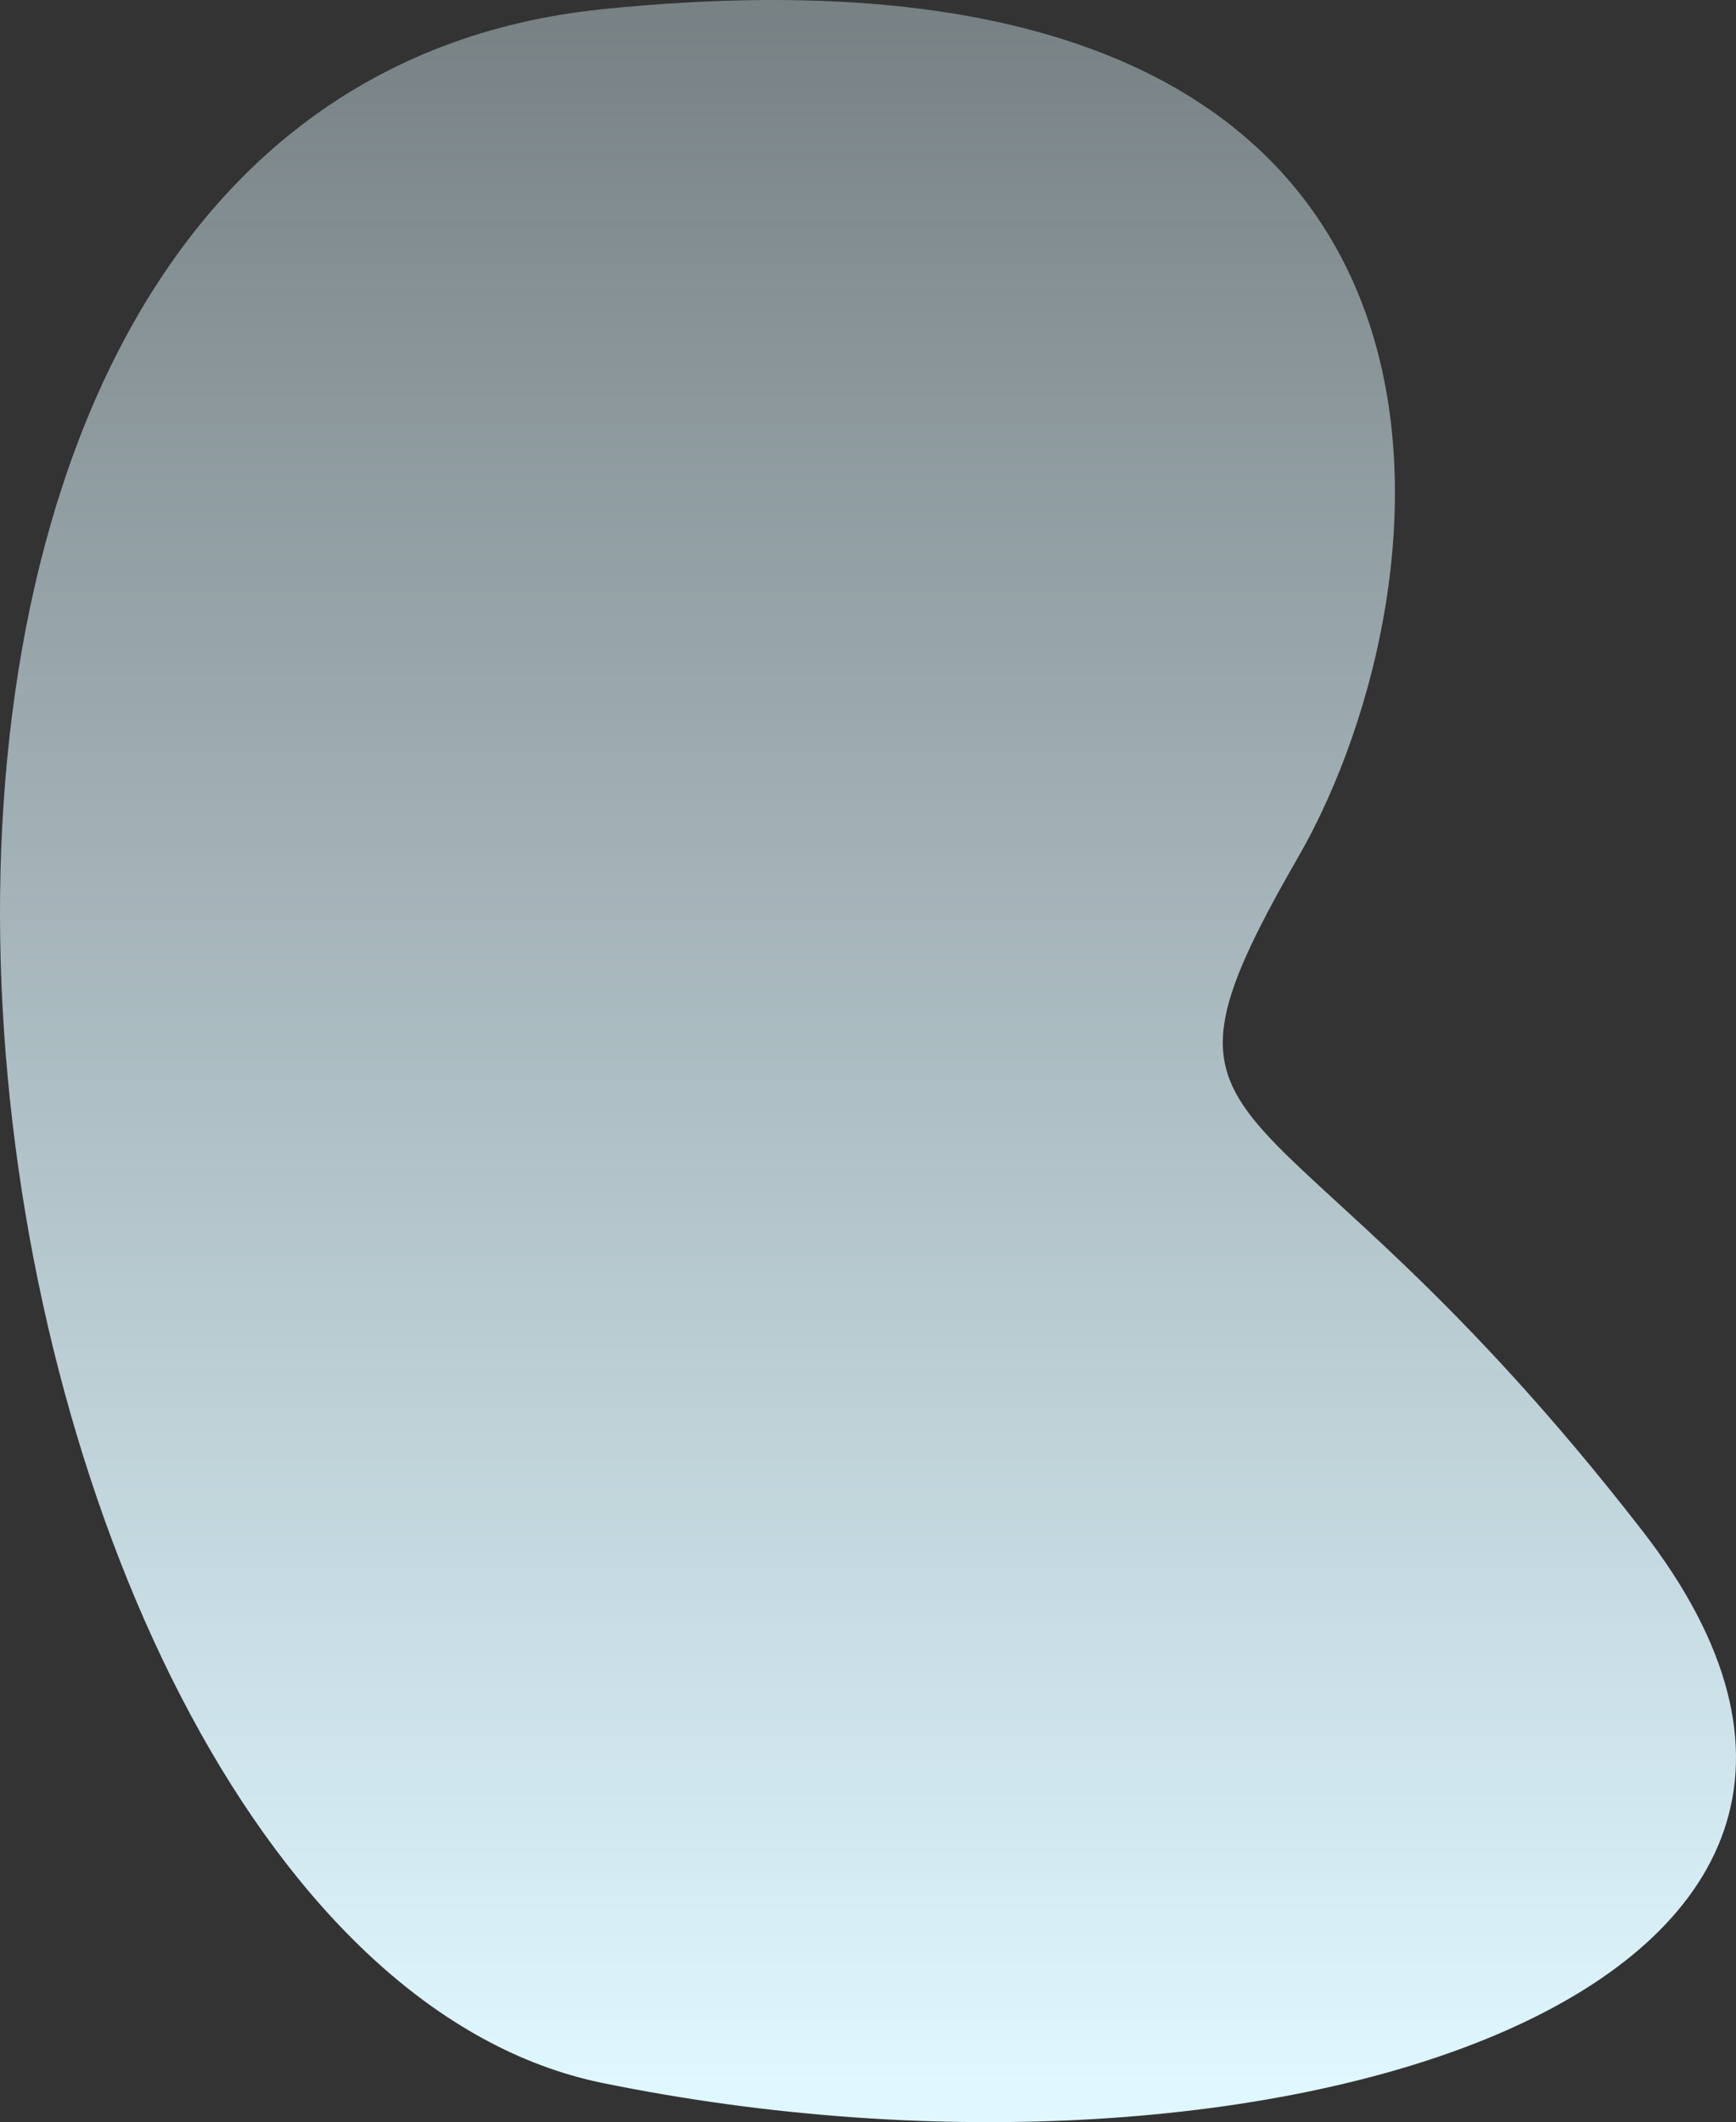 <svg width="779" height="952" viewBox="0 0 779 952" fill="none" xmlns="http://www.w3.org/2000/svg">
<rect x="0" y="0" width="779" height="952" fill="#333333" stroke="none"/>
<path d="M736.928 686.644C896.995 892.926 569.681 995.66 270.396 934.441C-28.89 873.223 -146.601 46.713 270.396 4.116C687.393 -38.482 653.803 260.789 582.537 384.506C501.985 524.345 569.948 471.452 736.928 686.644Z" fill="url(#paint0_linear_269_17)"/>
<defs>
<linearGradient id="paint0_linear_269_17" x1="522.01" y1="4.078" x2="522.01" y2="934.502" gradientUnits="userSpaceOnUse">
<stop stop-color="#DFF7FF" stop-opacity="0.4"/>
<stop offset="1" stop-color="#DFF7FF"/>
</linearGradient>
</defs>
</svg>
